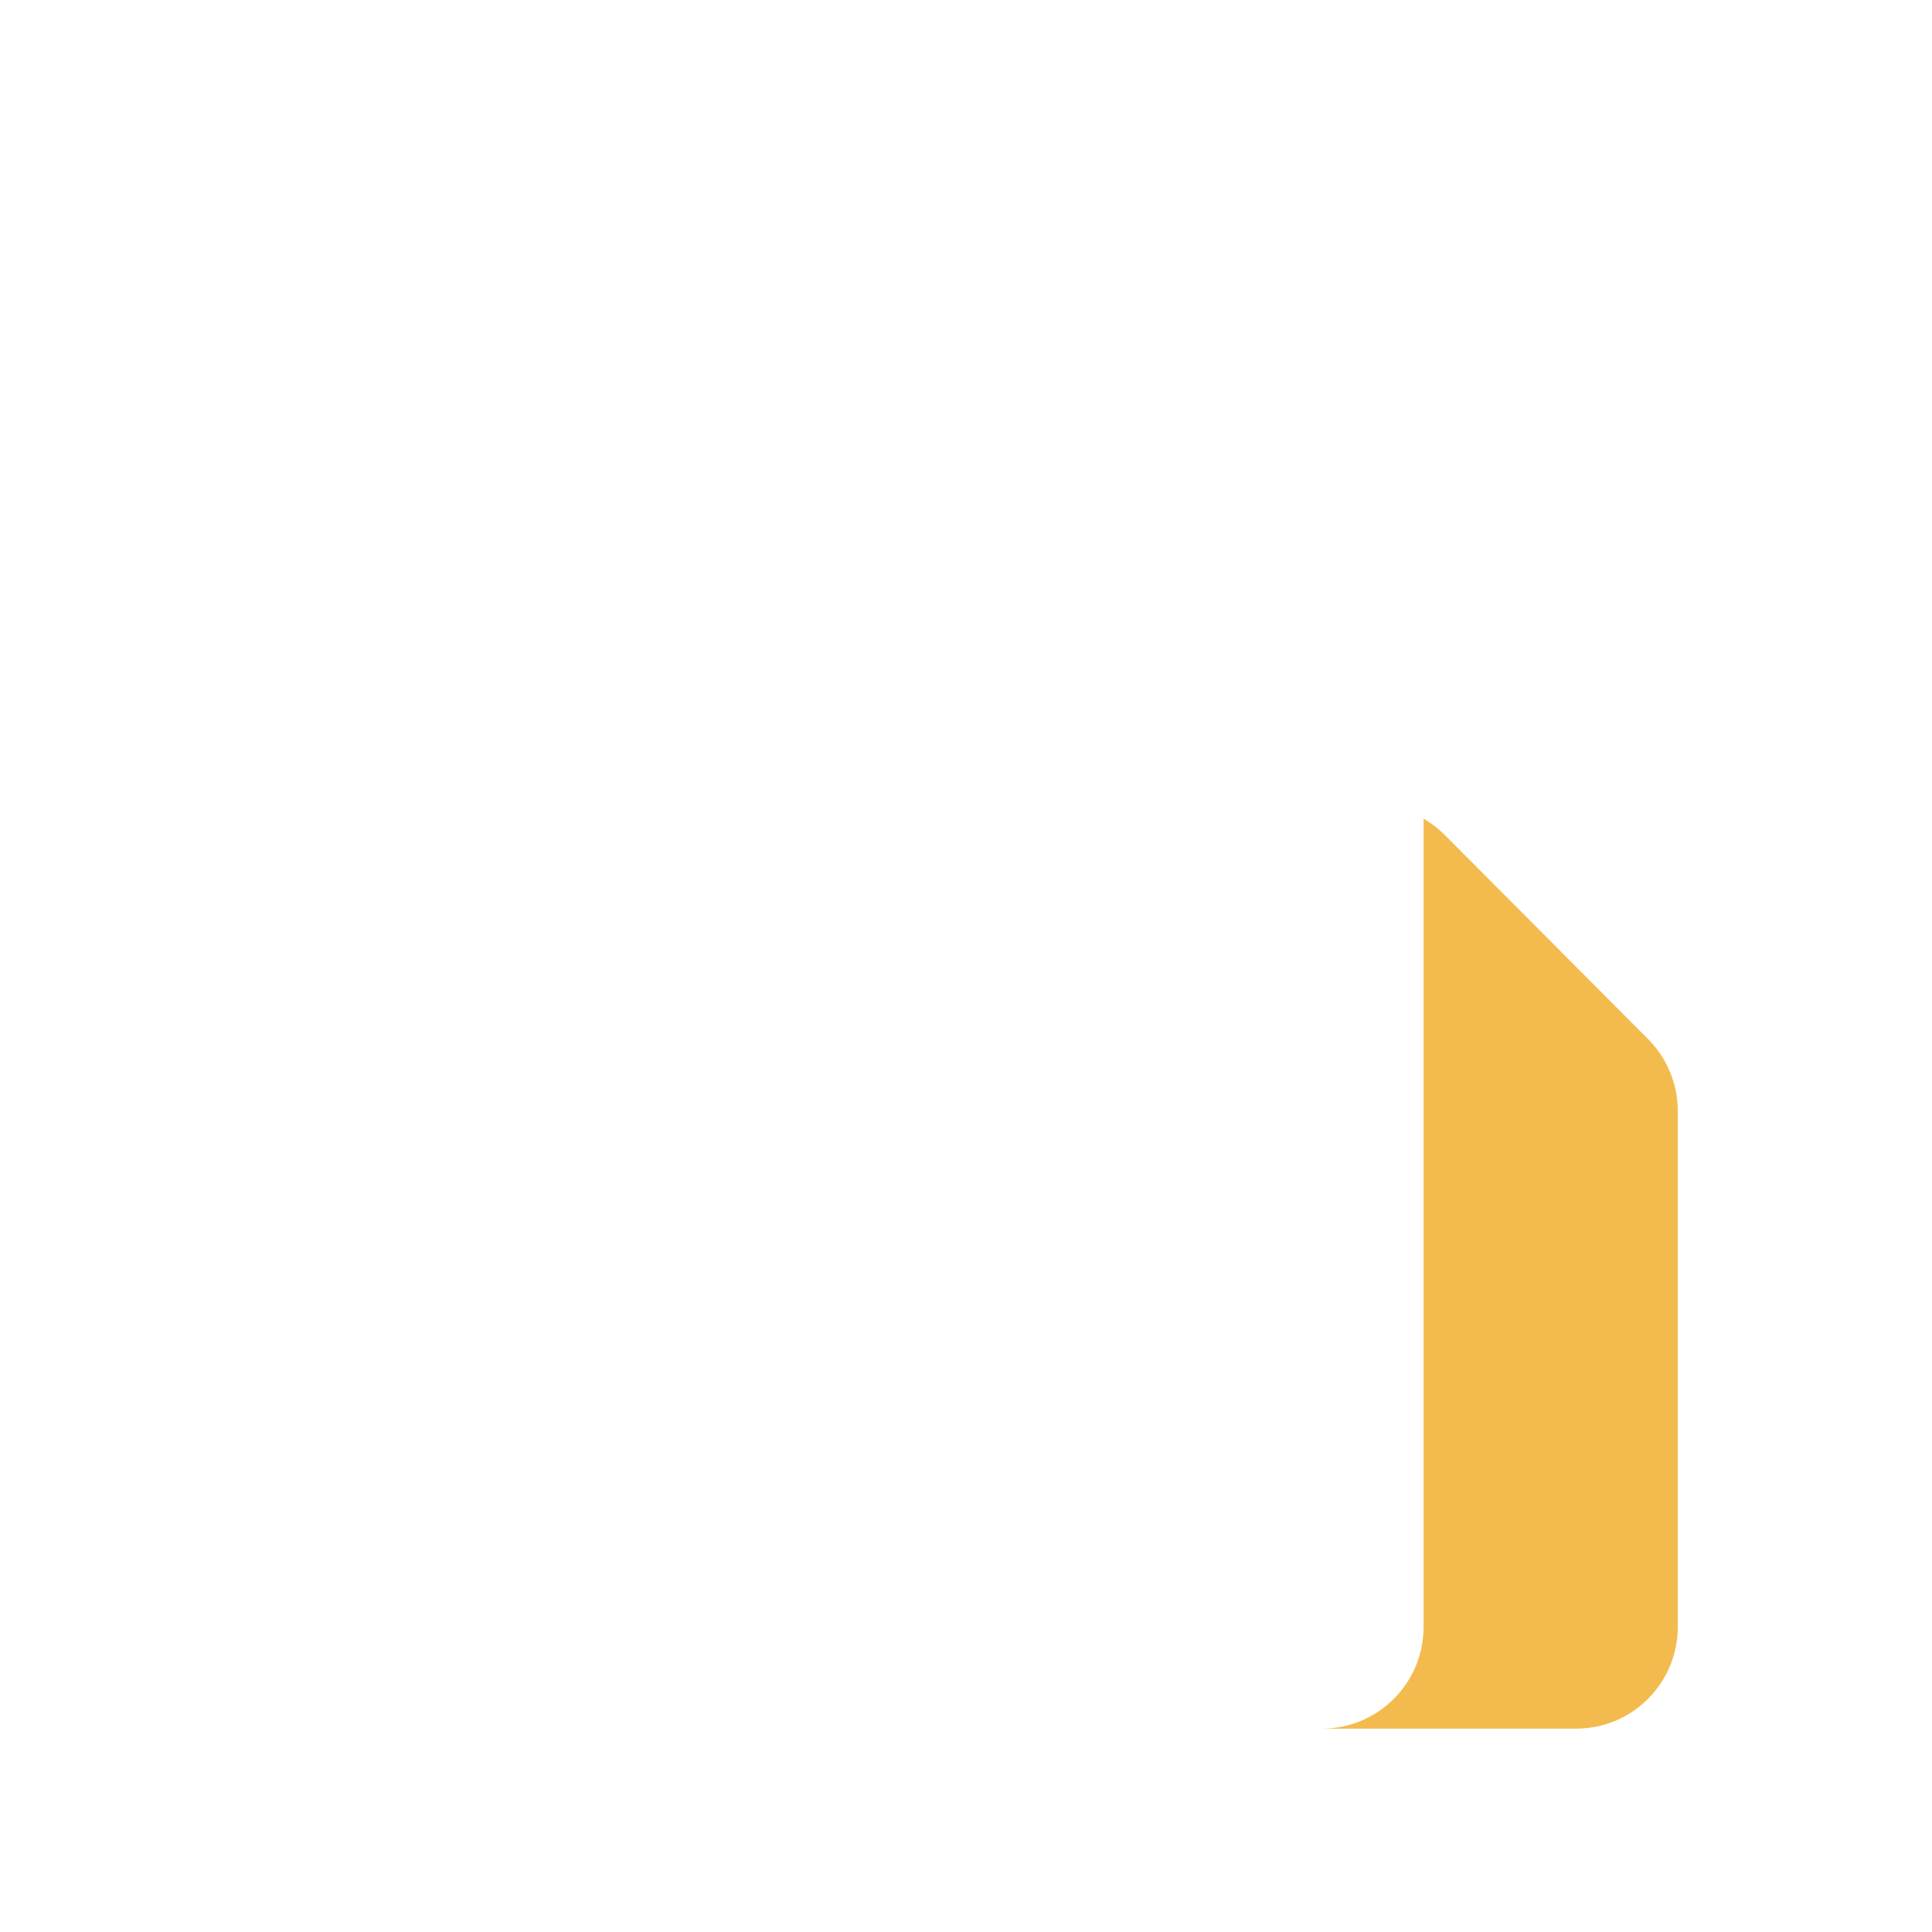<svg width="38" height="38" viewBox="0 0 38 38" fill="none" xmlns="http://www.w3.org/2000/svg">
<g id="&#228;&#188;&#160;&#231;&#187;&#159;&#230;&#149;&#180;&#230;&#159;&#156;">
<g id="Subtract" filter="url(#filter0_b_302_21942)">
<path fill-rule="evenodd" clip-rule="evenodd" d="M26 34L31 34C32.105 34 33 33.105 33 32V21.851C33 21.321 32.79 20.814 32.417 20.439L28.417 16.423C28.29 16.295 28.149 16.188 28 16.102V32C28 33.105 27.105 34 26 34Z" fill="#F3BB4E"/>
</g>
<path id="Subtract_2" fill-rule="evenodd" clip-rule="evenodd" d="M27 13.049V32C27 32.552 26.552 33 26 33H7C6.448 33 6 32.552 6 32V13.049C6 12.762 6.123 12.489 6.338 12.299L15.838 3.917C16.216 3.584 16.784 3.584 17.162 3.917L26.662 12.299C26.877 12.489 27 12.762 27 13.049ZM16.244 18.75L10.84 21.098L16.5 23.392L22.017 21.127L16.244 18.75ZM10.812 26.818L16.159 29.25V23.862L10.812 21.735V26.818ZM12.49 23.53L14.622 24.497V25.243L12.49 24.277V23.53ZM16.841 23.862V29.25L22.188 26.68V21.623L16.841 23.862ZM11.5 12C11.224 12 11 12.224 11 12.5C11 12.776 11.224 13 11.5 13H21.5C21.776 13 22 12.776 22 12.5C22 12.224 21.776 12 21.5 12H11.5Z" fill="white"/>
</g>
<defs>
<filter id="filter0_b_302_21942" x="16" y="6.102" width="27" height="37.898" filterUnits="userSpaceOnUse" color-interpolation-filters="sRGB">
<feFlood flood-opacity="0" result="BackgroundImageFix"/>
<feGaussianBlur in="BackgroundImageFix" stdDeviation="5"/>
<feComposite in2="SourceAlpha" operator="in" result="effect1_backgroundBlur_302_21942"/>
<feBlend mode="normal" in="SourceGraphic" in2="effect1_backgroundBlur_302_21942" result="shape"/>
</filter>
</defs>
</svg>
